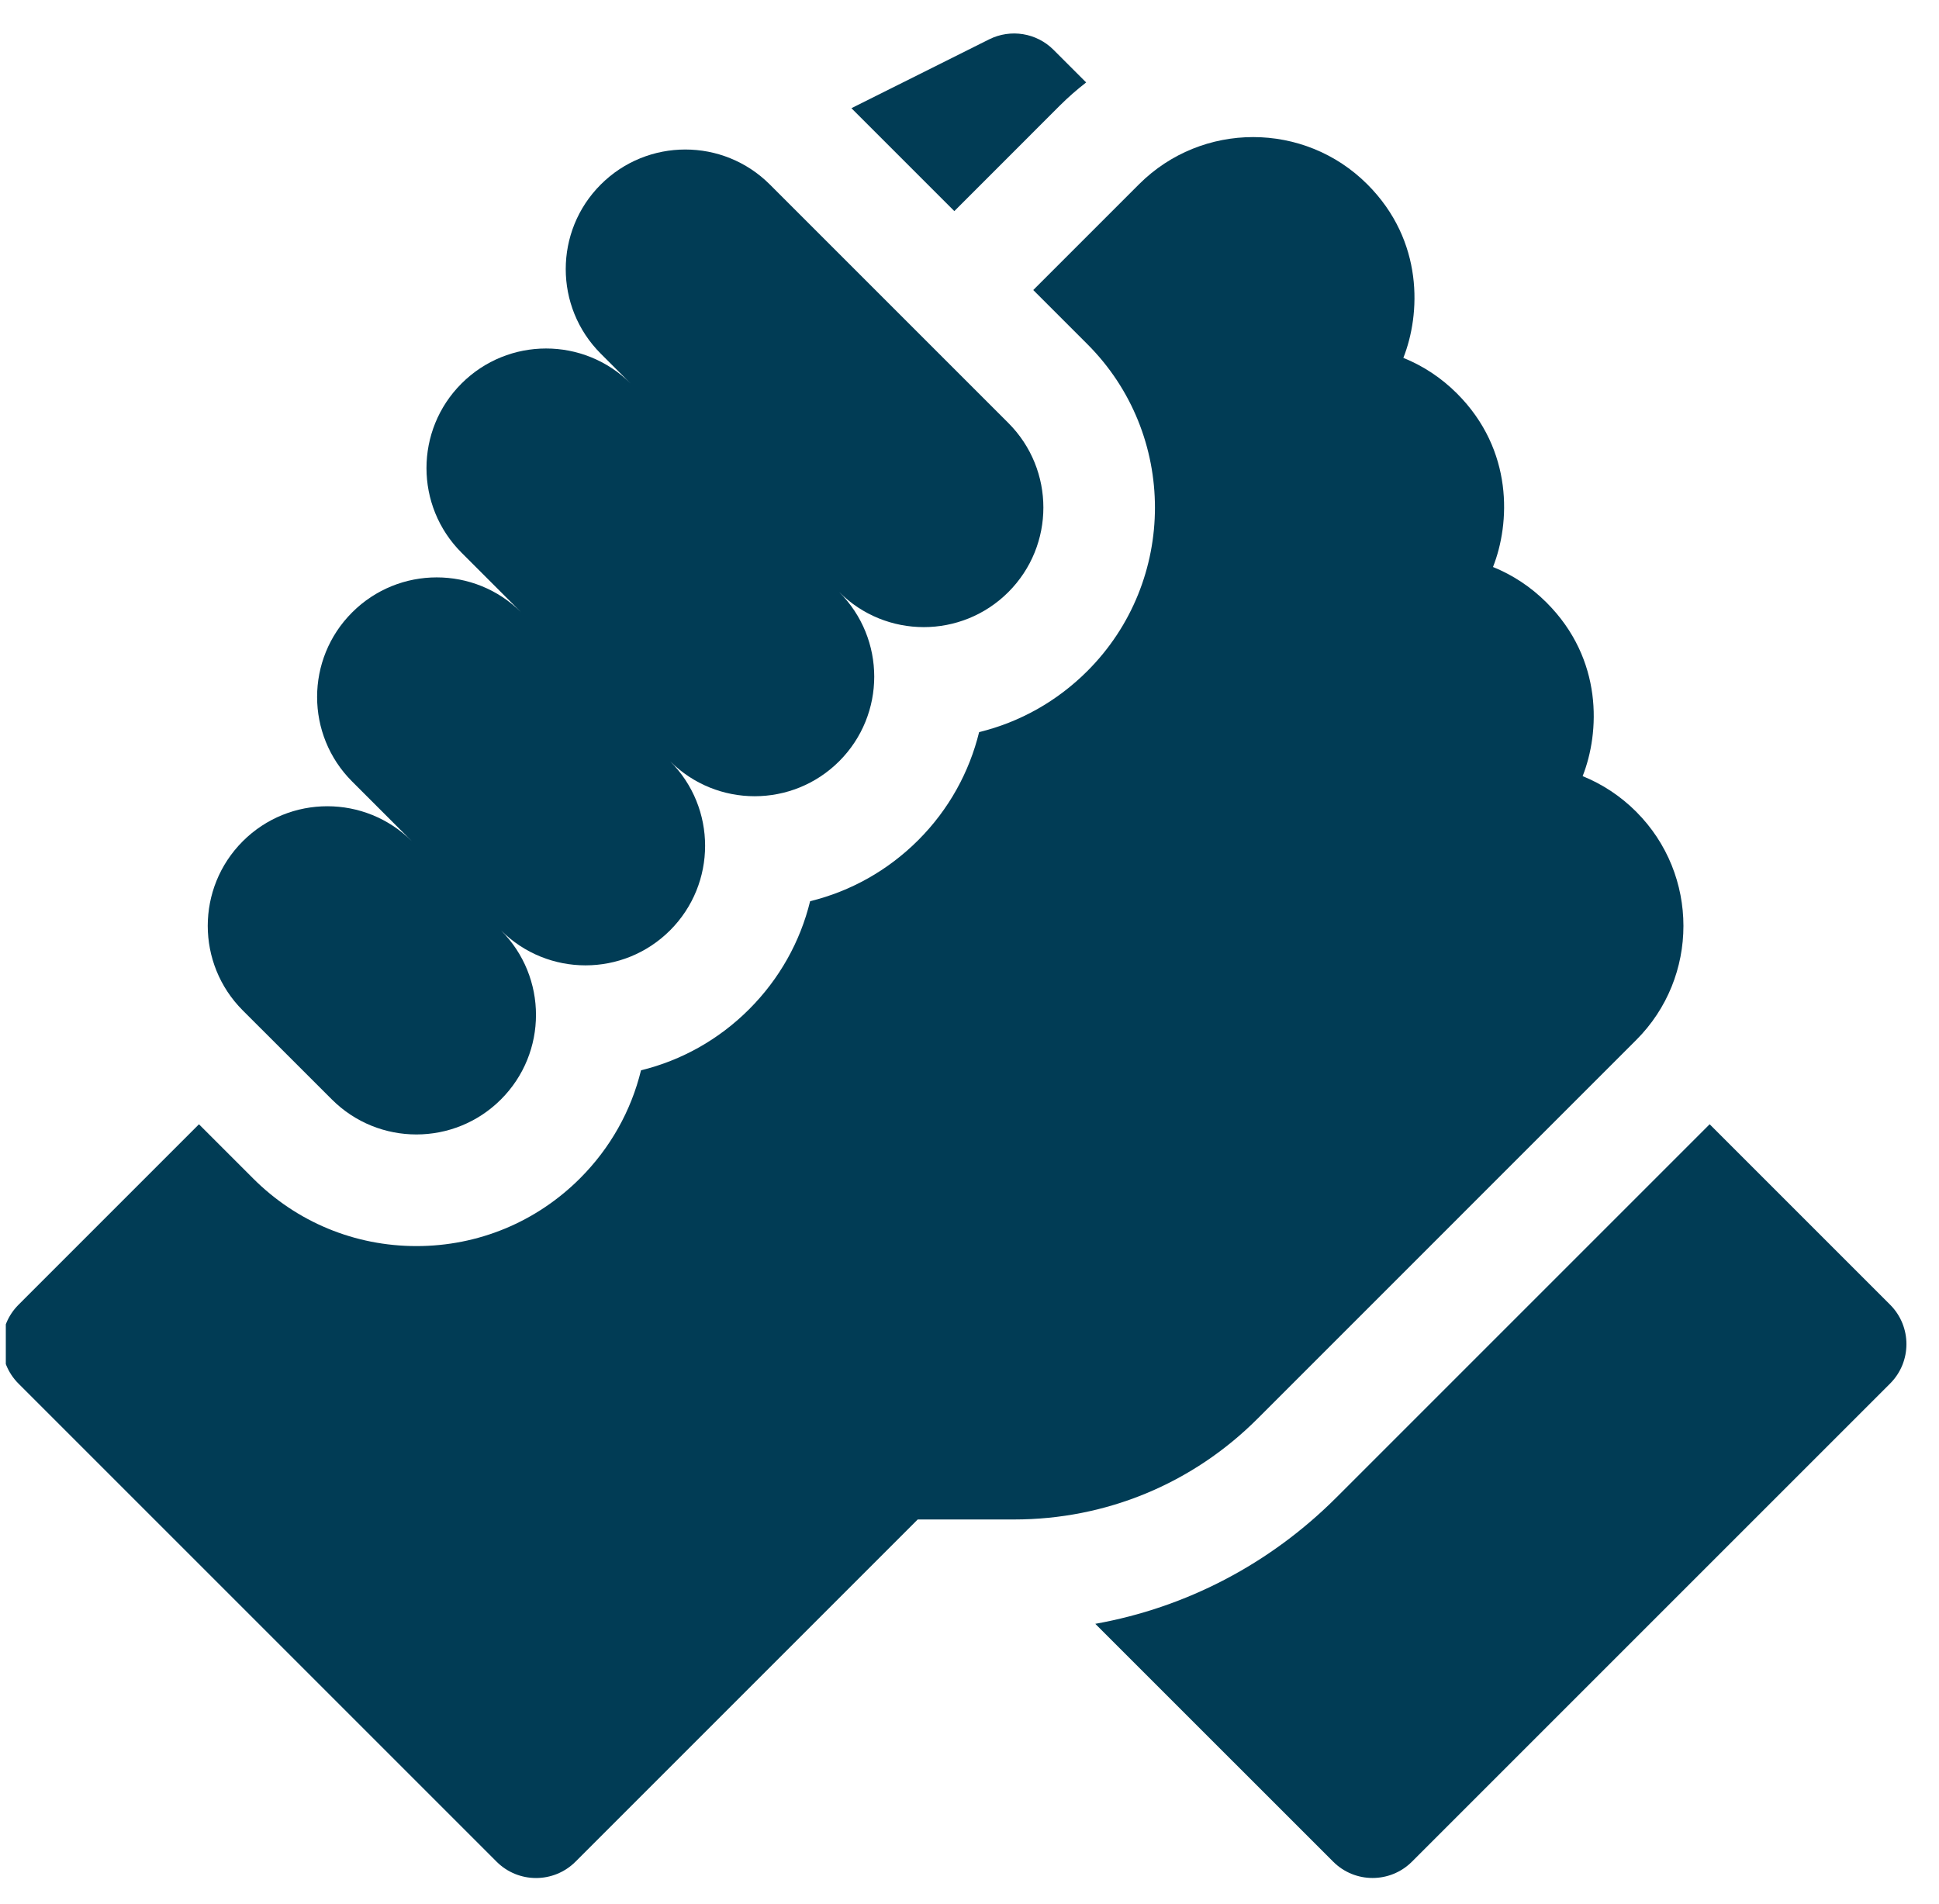<svg width="56" height="55" viewBox="0 0 56 55" fill="none" xmlns="http://www.w3.org/2000/svg">
<g clip-path="url(#clip0_3011_28089)">
<path d="M54.587 37.682L49.376 32.471L38.596 43.251C36.672 45.175 34.256 46.43 31.633 46.9L38.502 53.768C39.13 54.398 40.151 54.398 40.78 53.768L54.587 39.961C55.217 39.332 55.217 38.311 54.587 37.682Z" fill="#013C55"/>
<path d="M47.256 30.037C49.073 28.221 49.073 25.266 47.259 23.449C47.257 23.447 47.255 23.444 47.253 23.442C46.804 22.994 46.279 22.648 45.708 22.417C46.203 21.164 46.308 19.046 44.667 17.405C44.663 17.401 44.659 17.396 44.654 17.392C44.208 16.948 43.686 16.606 43.119 16.376C43.614 15.124 43.719 13.006 42.08 11.366C42.078 11.364 42.078 11.364 42.077 11.363C41.627 10.913 41.102 10.567 40.53 10.336C41.026 9.083 41.13 6.964 39.49 5.324C39.489 5.324 39.489 5.323 39.489 5.323C39.489 5.323 39.488 5.322 39.488 5.322C37.67 3.505 34.714 3.505 32.896 5.322L29.841 8.377L31.403 9.939C34.007 12.542 34.007 16.778 31.404 19.381C30.527 20.257 29.451 20.859 28.278 21.145C27.997 22.289 27.412 23.373 26.519 24.266C25.644 25.14 24.569 25.742 23.397 26.029C23.111 27.2 22.509 28.276 21.635 29.15C20.76 30.025 19.685 30.626 18.513 30.913C18.227 32.085 17.625 33.16 16.75 34.035C15.489 35.295 13.812 35.99 12.029 35.99C10.246 35.99 8.569 35.296 7.308 34.034L5.746 32.472L0.535 37.684C-0.095 38.313 -0.095 39.333 0.535 39.963L14.342 53.77C14.971 54.399 15.991 54.399 16.621 53.77L26.504 43.886H29.289C31.945 43.886 34.442 42.852 36.32 40.974L47.256 30.037Z" fill="#013C55"/>
<path d="M9.584 31.754C10.932 33.103 13.119 33.103 14.468 31.754C15.817 30.406 15.817 28.219 14.468 26.87C15.817 28.219 18.004 28.219 19.353 26.87C20.701 25.521 20.701 23.334 19.353 21.986C20.701 23.334 22.889 23.334 24.237 21.986C25.586 20.637 25.586 18.45 24.237 17.101C25.586 18.45 27.773 18.45 29.122 17.101C30.471 15.752 30.471 13.566 29.122 12.217L22.235 5.33C20.886 3.981 18.699 3.981 17.35 5.33C16.002 6.678 16.002 8.866 17.35 10.214L18.213 11.077C16.864 9.728 14.678 9.728 13.329 11.077C11.98 12.426 11.98 14.613 13.329 15.962L15.055 17.688C13.706 16.339 11.519 16.339 10.17 17.688C8.821 19.036 8.821 21.223 10.17 22.572L11.896 24.298C10.547 22.949 8.361 22.949 7.011 24.298C5.663 25.647 5.663 27.834 7.011 29.183L9.584 31.754Z" fill="#013C55"/>
<path d="M30.616 3.042C30.855 2.804 31.107 2.585 31.369 2.381L30.427 1.439C29.937 0.948 29.187 0.827 28.567 1.137L24.59 3.125L27.562 6.097L30.616 3.042Z" fill="#013C55"/>
</g>
<defs>
<clipPath id="clip0_3011_28089">
<rect width="55" height="55" fill="white" transform="translate(0.168)"/>
</clipPath>
</defs>
</svg>
